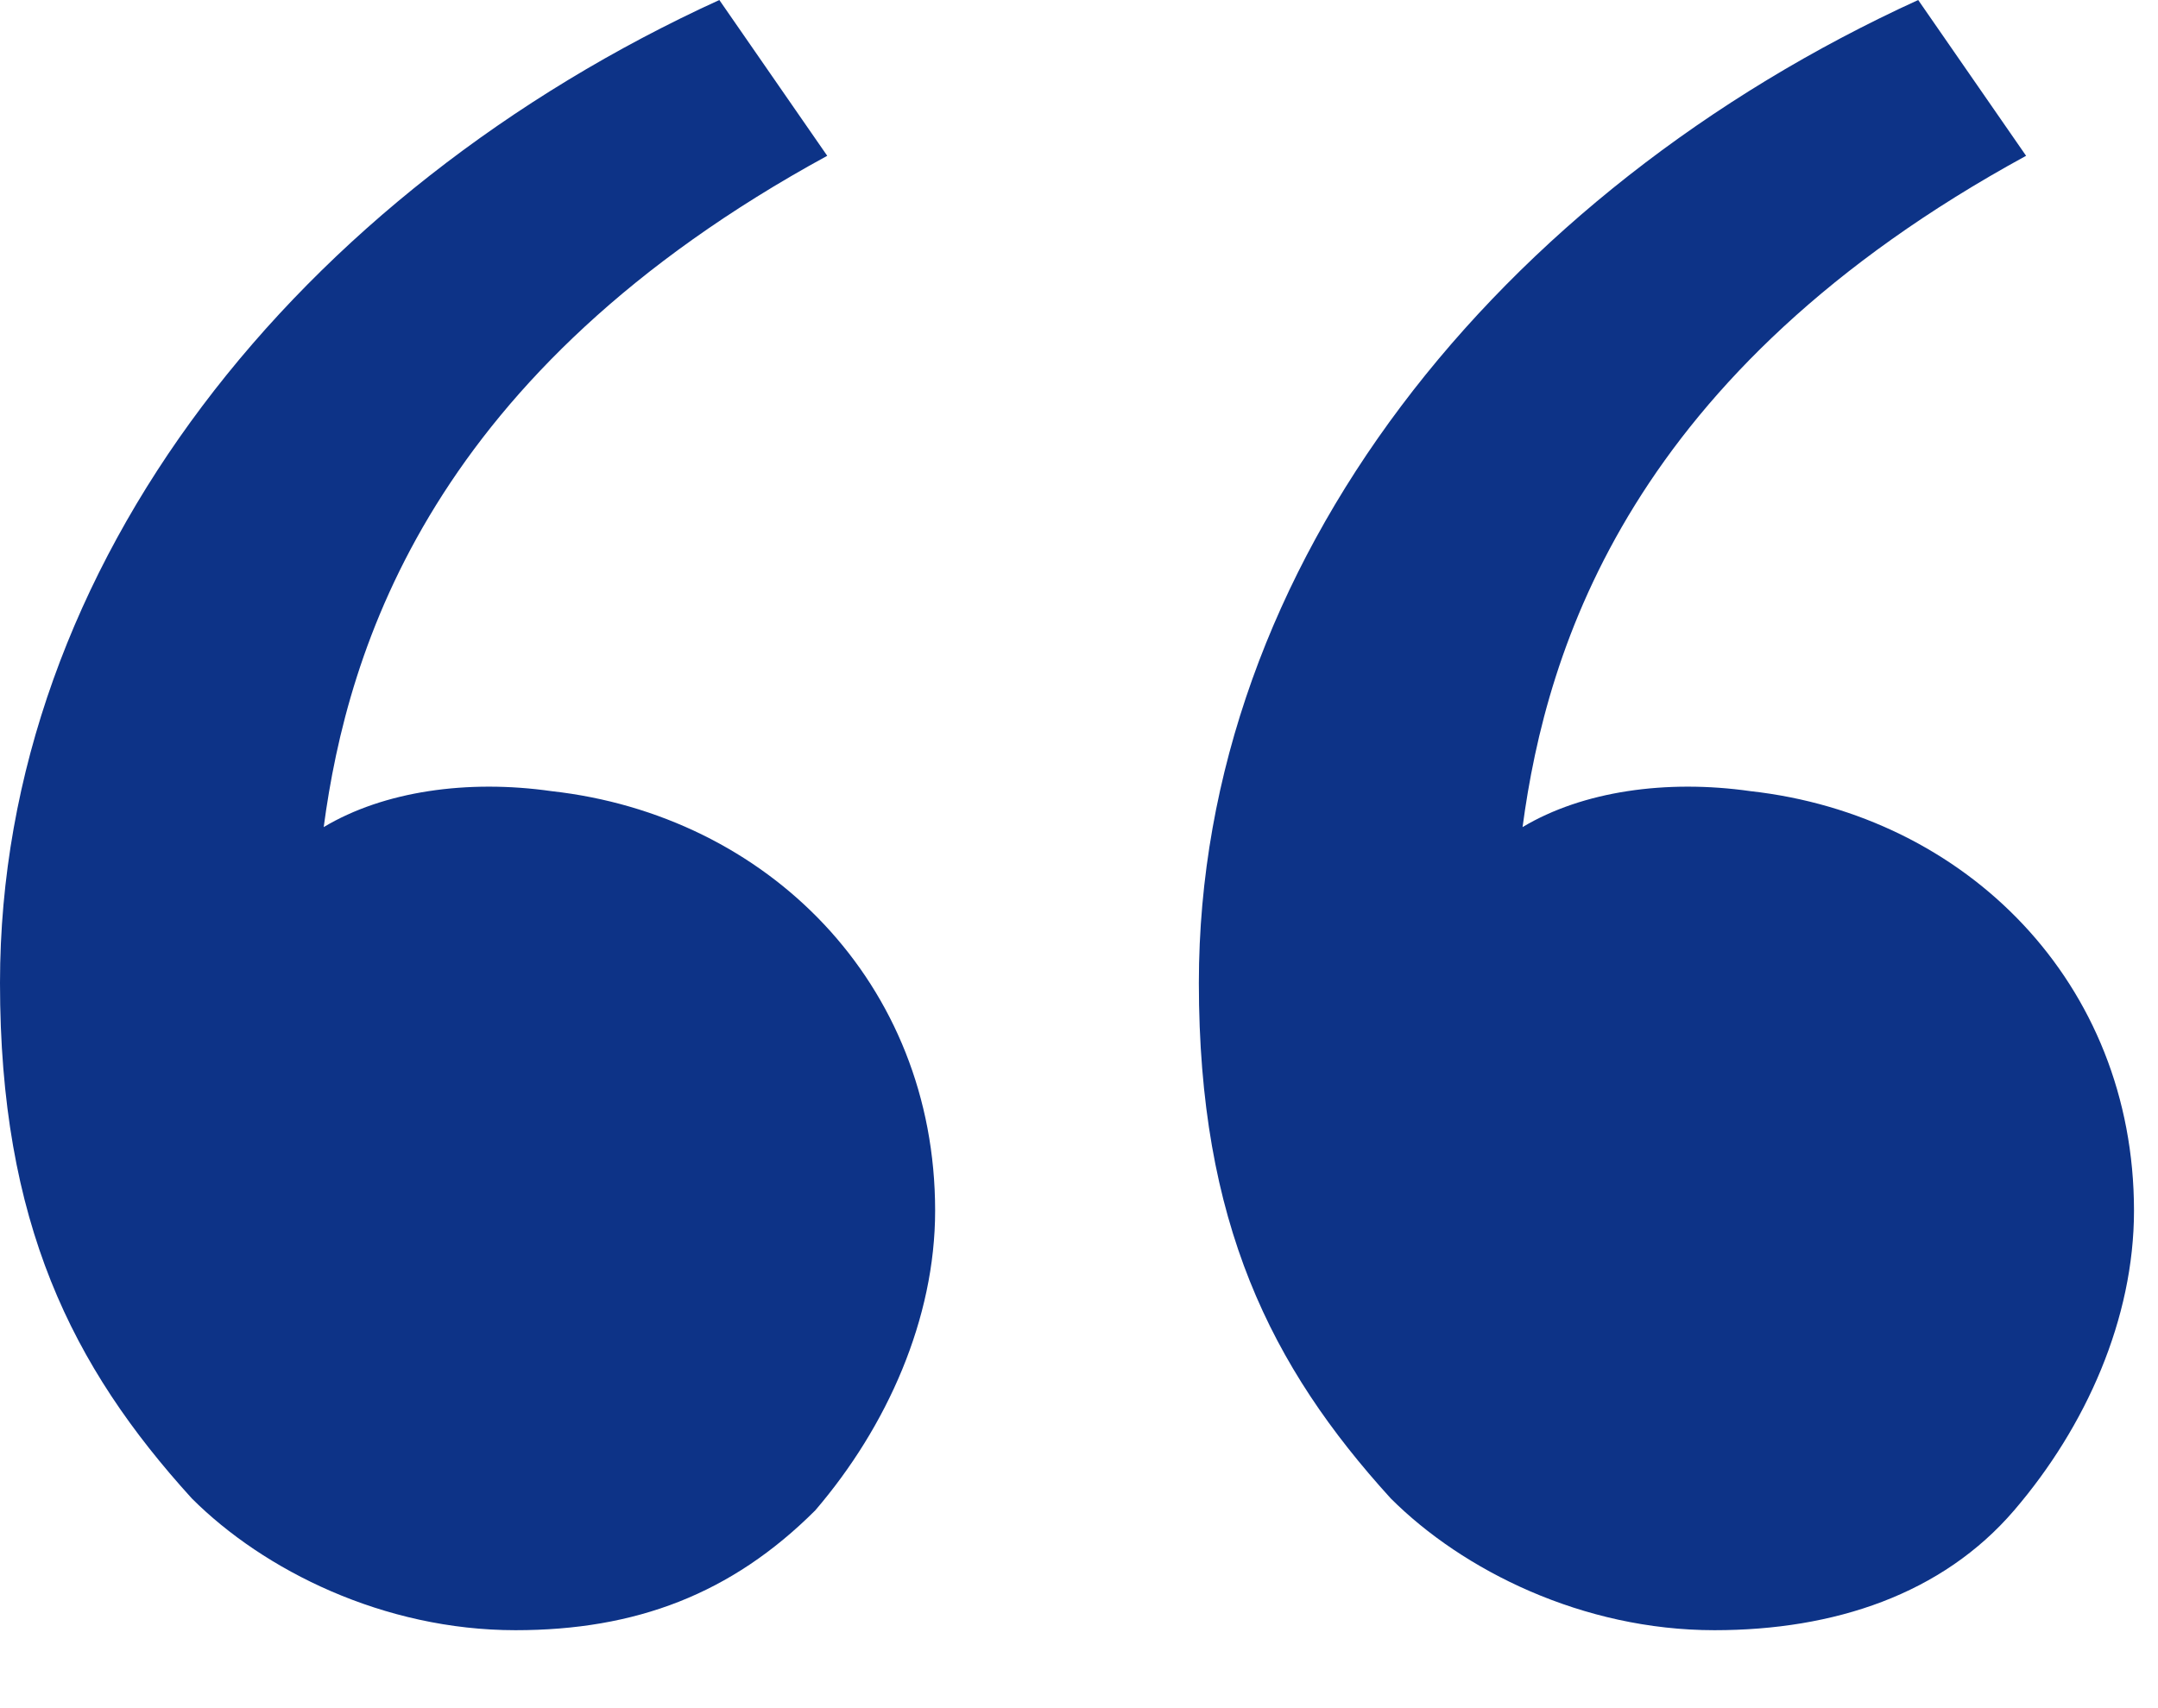 <svg xmlns="http://www.w3.org/2000/svg" width="24" height="19" viewBox="0 0 24 19" fill="none"><path d="M2.133 16.667C0.8 15.2 0 13.6 0 10.933C0 6.267 3.333 2.133 8 0L9.2 1.733C4.8 4.133 3.867 7.2 3.6 9.2C4.267 8.8 5.2 8.667 6.133 8.8C8.533 9.067 10.4 10.933 10.4 13.467C10.4 14.667 9.867 15.867 9.067 16.8C8.133 17.733 7.067 18.133 5.733 18.133C4.267 18.133 2.933 17.467 2.133 16.667ZM15.467 16.667C14.133 15.2 13.333 13.6 13.333 10.933C13.333 6.267 16.667 2.133 21.333 0L22.533 1.733C18.133 4.133 17.2 7.2 16.933 9.2C17.6 8.8 18.533 8.667 19.467 8.8C21.867 9.067 23.733 10.933 23.733 13.467C23.733 14.667 23.2 15.867 22.4 16.8C21.6 17.733 20.4 18.133 19.067 18.133C17.6 18.133 16.267 17.467 15.467 16.667Z" fill="#0D3387"></path></svg>